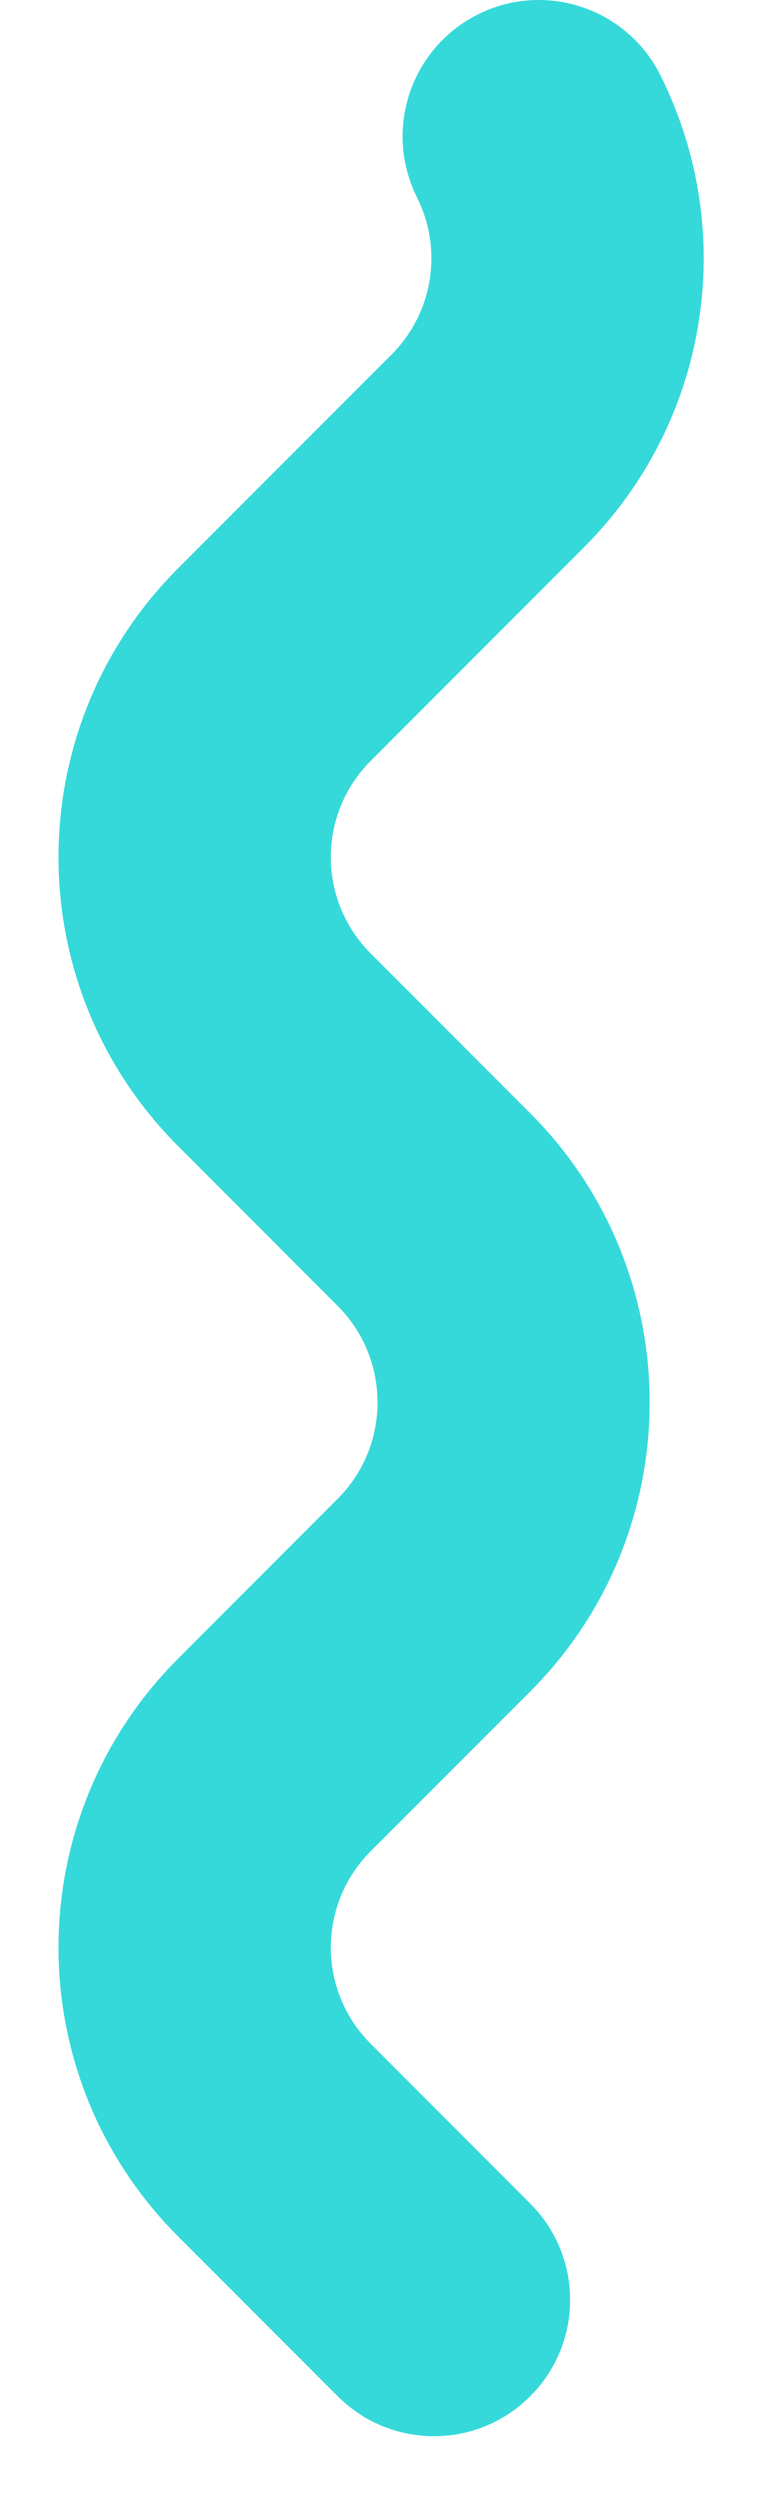 <?xml version="1.0" encoding="UTF-8"?> <svg xmlns="http://www.w3.org/2000/svg" width="11" height="36" viewBox="0 0 11 36" fill="none"><path d="M4.869 34.507L2.57 32.208C0.268 29.908 0.268 26.183 2.57 23.882L4.869 21.582C5.634 20.817 5.634 19.572 4.868 18.806L2.57 16.507C0.268 14.207 0.268 10.482 2.57 8.181L5.644 5.107C6.242 4.508 6.39 3.598 6.011 2.841C5.527 1.871 5.92 0.693 6.89 0.208C7.857 -0.277 9.038 0.115 9.522 1.086C10.657 3.356 10.214 6.087 8.419 7.882L5.345 10.956C4.576 11.726 4.579 12.965 5.345 13.731L7.644 16.031C9.94 18.327 9.94 22.063 7.644 24.358L5.345 26.657C4.576 27.427 4.579 28.666 5.345 29.432L7.644 31.732C8.411 32.498 8.411 33.741 7.644 34.507C6.878 35.274 5.636 35.274 4.869 34.507Z" fill="#36D9D9"></path></svg> 